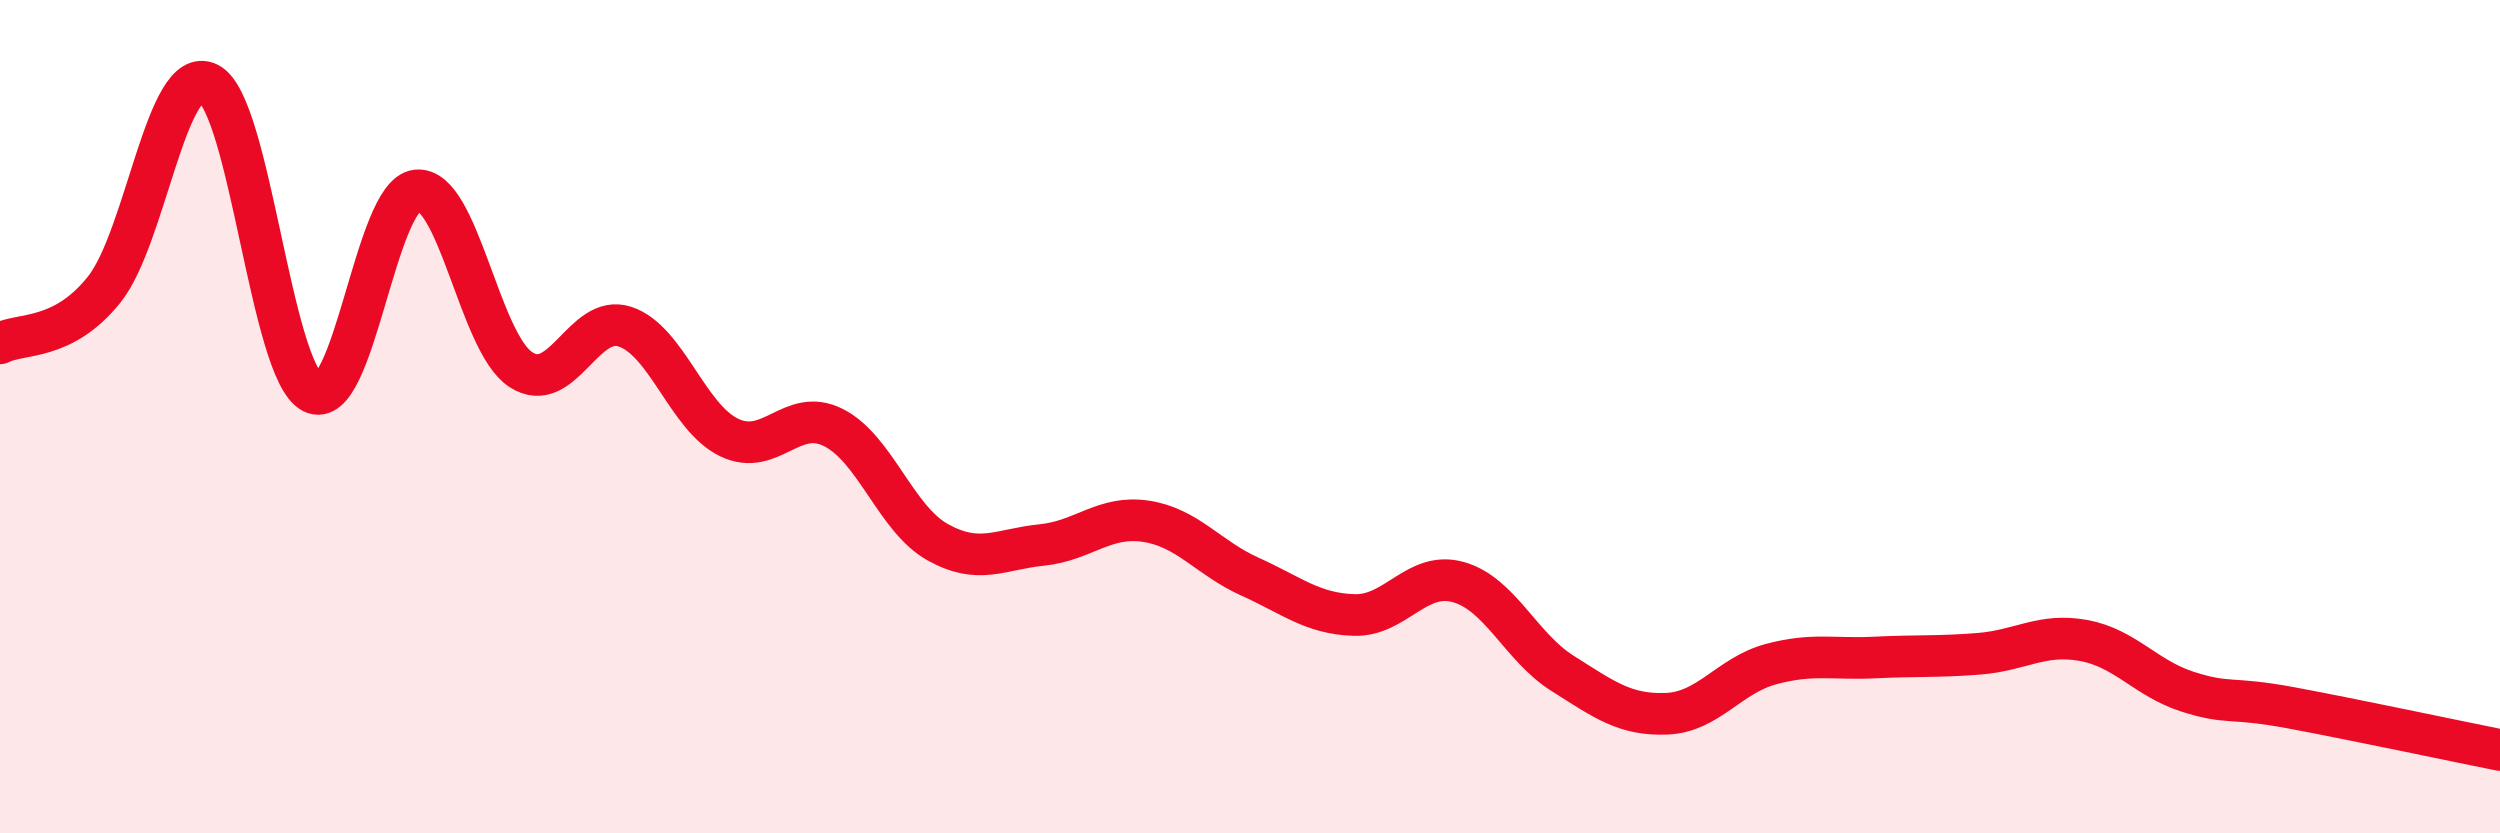 
    <svg width="60" height="20" viewBox="0 0 60 20" xmlns="http://www.w3.org/2000/svg">
      <path
        d="M 0,8.24 C 0.5,7.98 1.5,8.2 2.5,6.95 C 3.5,5.7 4,1.51 5,2 C 6,2.49 6.5,8.91 7.5,9.42 C 8.5,9.93 9,4.68 10,4.57 C 11,4.46 11.5,8.22 12.5,8.87 C 13.5,9.52 14,7.51 15,7.84 C 16,8.17 16.5,10.02 17.5,10.5 C 18.5,10.98 19,9.76 20,10.26 C 21,10.76 21.5,12.45 22.5,13.01 C 23.5,13.57 24,13.18 25,13.08 C 26,12.98 26.5,12.36 27.5,12.51 C 28.5,12.66 29,13.39 30,13.84 C 31,14.29 31.5,14.73 32.5,14.76 C 33.5,14.79 34,13.69 35,13.97 C 36,14.25 36.5,15.53 37.5,16.16 C 38.5,16.79 39,17.17 40,17.13 C 41,17.09 41.5,16.21 42.5,15.94 C 43.5,15.67 44,15.83 45,15.78 C 46,15.73 46.5,15.77 47.5,15.69 C 48.5,15.61 49,15.19 50,15.37 C 51,15.55 51.5,16.28 52.5,16.6 C 53.5,16.92 53.5,16.71 55,16.99 C 56.5,17.27 59,17.8 60,18L60 20L0 20Z"
        fill="#EB0A25"
        opacity="0.1"
        stroke-linecap="round"
        stroke-linejoin="round"
      />
      <path
        d="M 0,8.24 C 0.5,7.98 1.5,8.2 2.5,6.95 C 3.5,5.7 4,1.51 5,2 C 6,2.49 6.5,8.91 7.5,9.42 C 8.5,9.93 9,4.68 10,4.57 C 11,4.46 11.5,8.22 12.5,8.87 C 13.5,9.52 14,7.51 15,7.84 C 16,8.17 16.5,10.02 17.5,10.5 C 18.5,10.98 19,9.76 20,10.26 C 21,10.76 21.5,12.45 22.5,13.01 C 23.5,13.57 24,13.18 25,13.08 C 26,12.98 26.5,12.36 27.5,12.51 C 28.5,12.66 29,13.39 30,13.84 C 31,14.29 31.5,14.73 32.5,14.76 C 33.5,14.79 34,13.69 35,13.97 C 36,14.25 36.5,15.53 37.5,16.16 C 38.5,16.79 39,17.17 40,17.13 C 41,17.09 41.5,16.21 42.5,15.94 C 43.5,15.67 44,15.83 45,15.78 C 46,15.73 46.5,15.77 47.5,15.69 C 48.5,15.61 49,15.19 50,15.37 C 51,15.55 51.5,16.28 52.5,16.6 C 53.5,16.92 53.5,16.71 55,16.99 C 56.5,17.27 59,17.8 60,18"
        stroke="#EB0A25"
        stroke-width="1"
        fill="none"
        stroke-linecap="round"
        stroke-linejoin="round"
      />
    </svg>
  